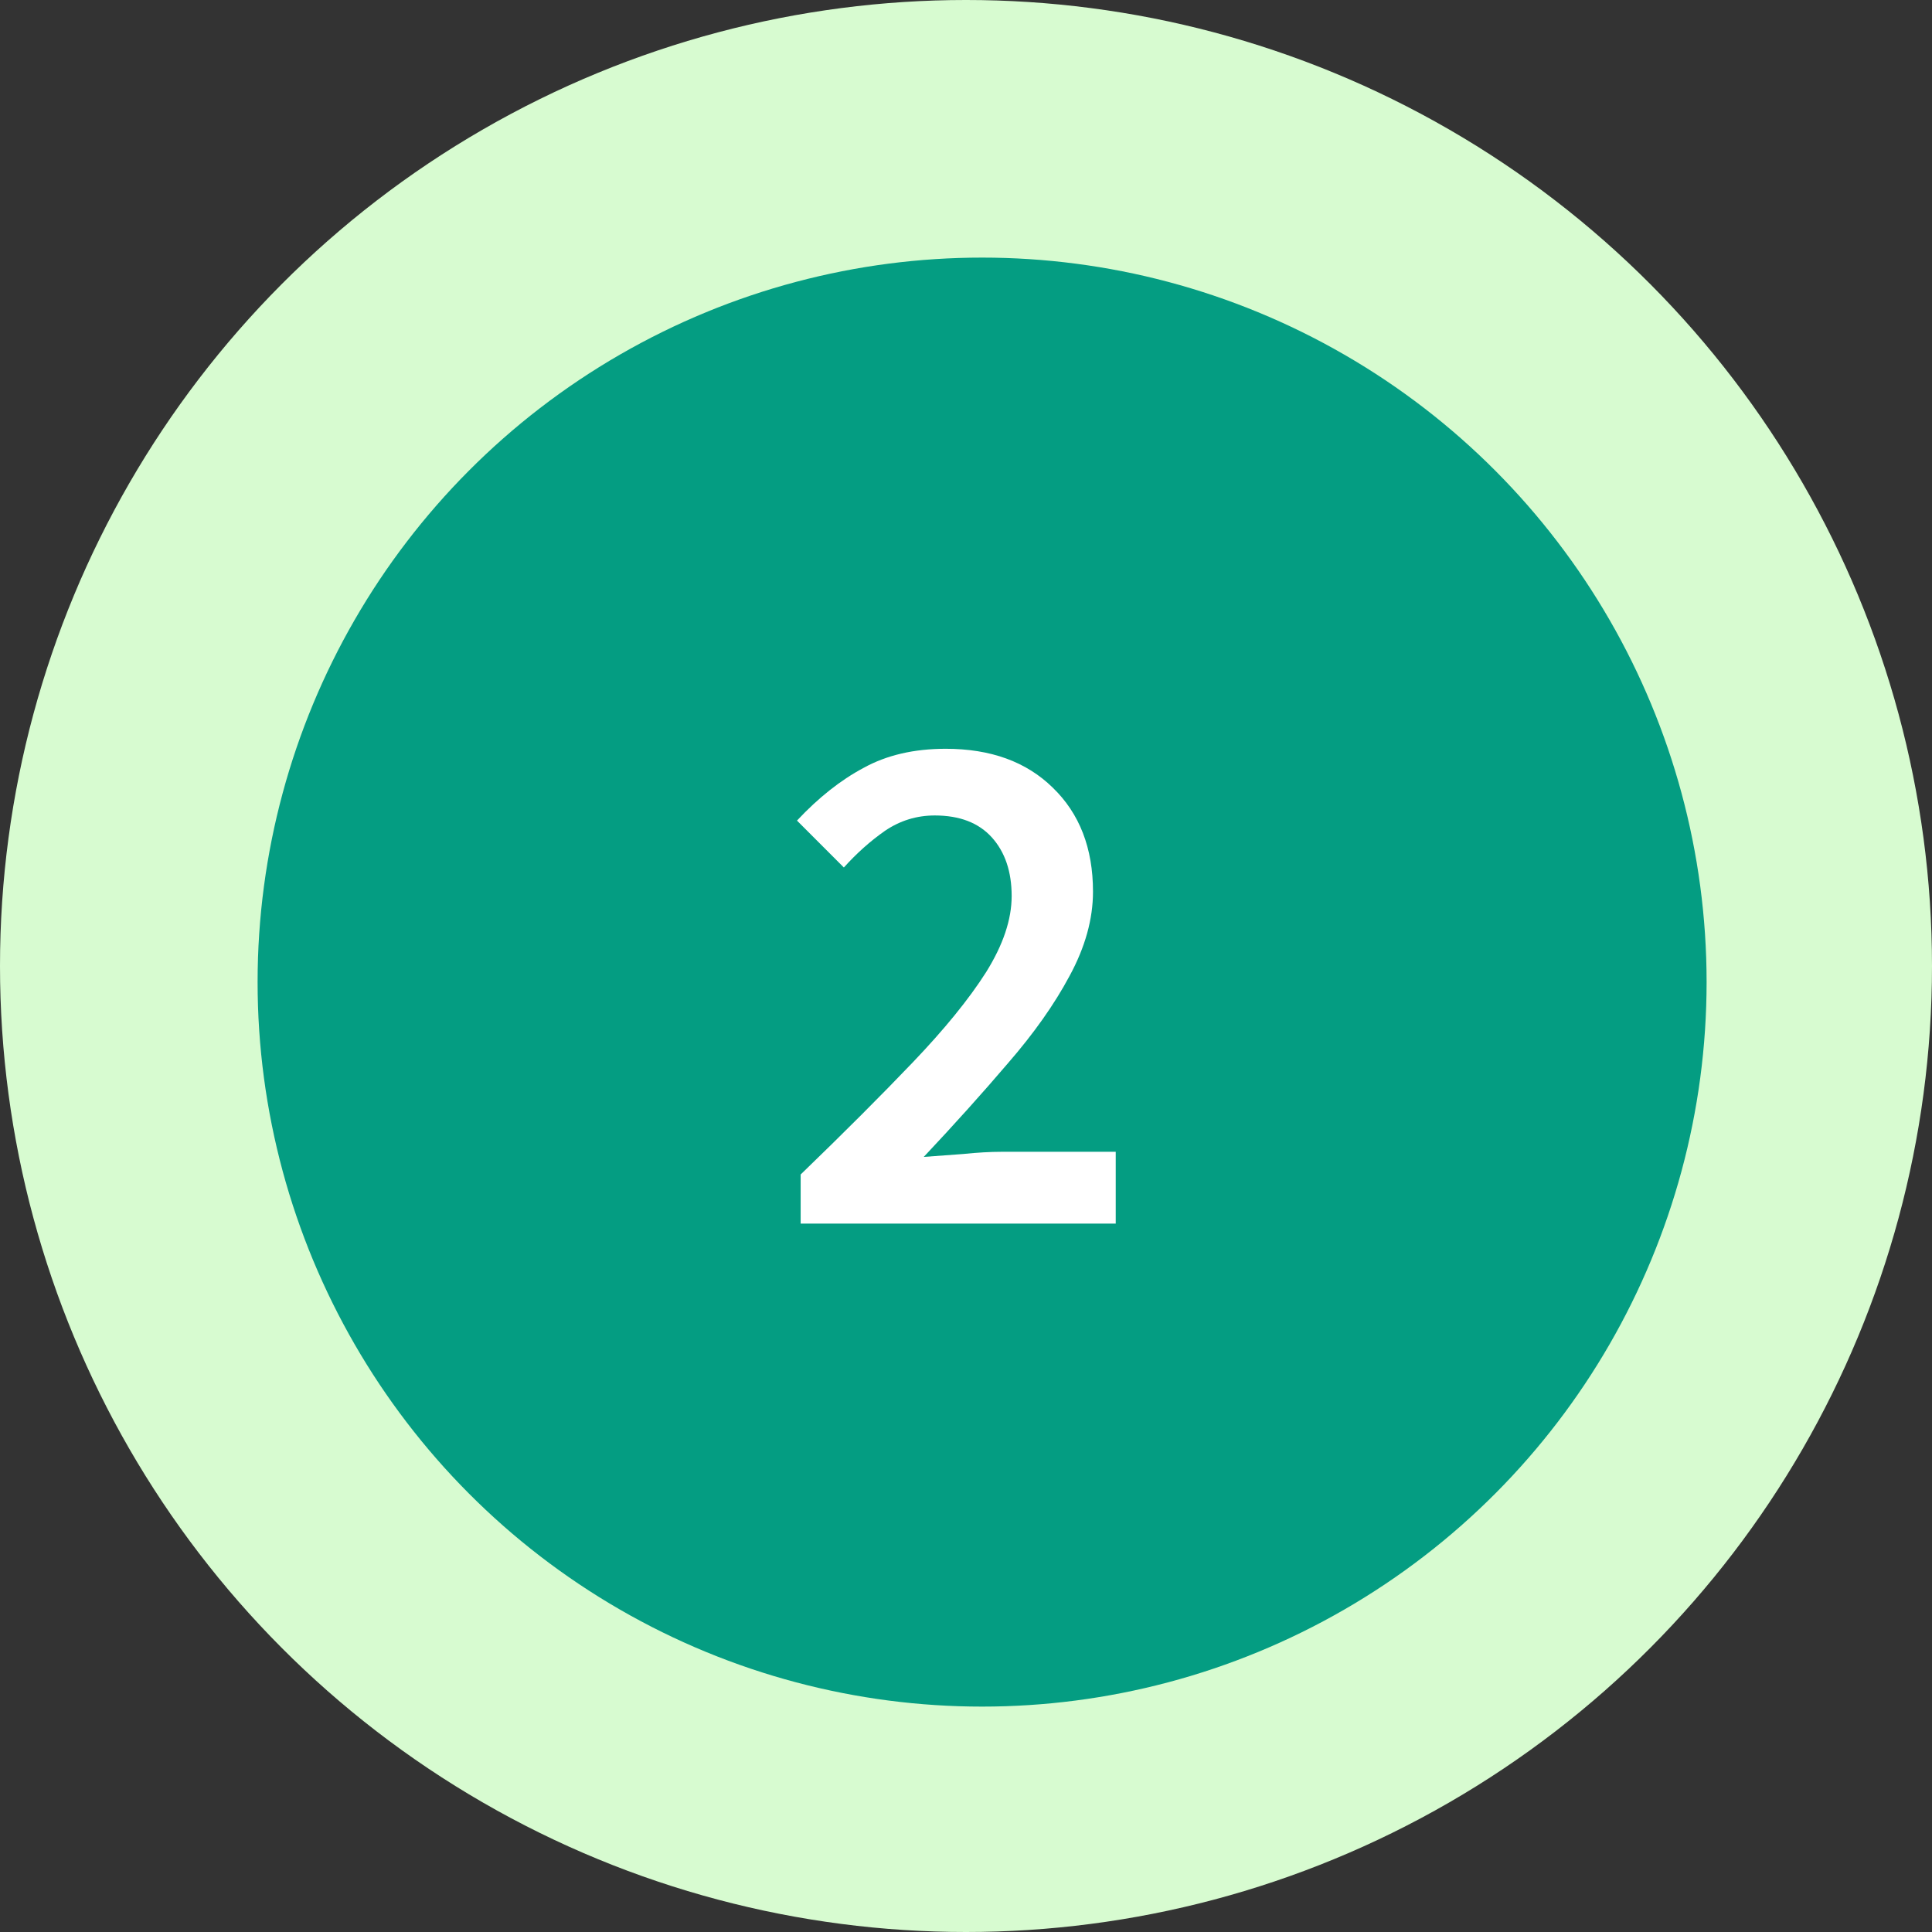 <svg width="60" height="60" viewBox="0 0 60 60" fill="none" xmlns="http://www.w3.org/2000/svg">
<rect x="0" y="0" width="60" height="60" fill="#333333" stroke="none"/>
<circle cx="30" cy="30" r="30" fill="#D7FBD0"/>
<circle cx="30.5" cy="30.5" r="22.5" fill="#049D82"/>
<path d="M24.865 38V36.475C26.215 35.171 27.375 34.01 28.346 32.994C29.332 31.962 30.091 31.029 30.622 30.195C31.153 29.345 31.418 28.556 31.418 27.828C31.418 27.07 31.213 26.463 30.804 26.008C30.394 25.553 29.803 25.325 29.029 25.325C28.468 25.325 27.952 25.484 27.482 25.803C27.026 26.122 26.602 26.501 26.207 26.941L24.751 25.484C25.418 24.771 26.109 24.225 26.822 23.846C27.535 23.452 28.384 23.254 29.37 23.254C30.766 23.254 31.873 23.656 32.693 24.46C33.527 25.265 33.944 26.342 33.944 27.692C33.944 28.541 33.702 29.414 33.216 30.309C32.746 31.189 32.109 32.091 31.305 33.017C30.516 33.942 29.643 34.913 28.688 35.929C29.067 35.899 29.477 35.869 29.916 35.838C30.356 35.793 30.751 35.77 31.1 35.77H34.65V38H24.865Z" fill="white"/>
</svg>
